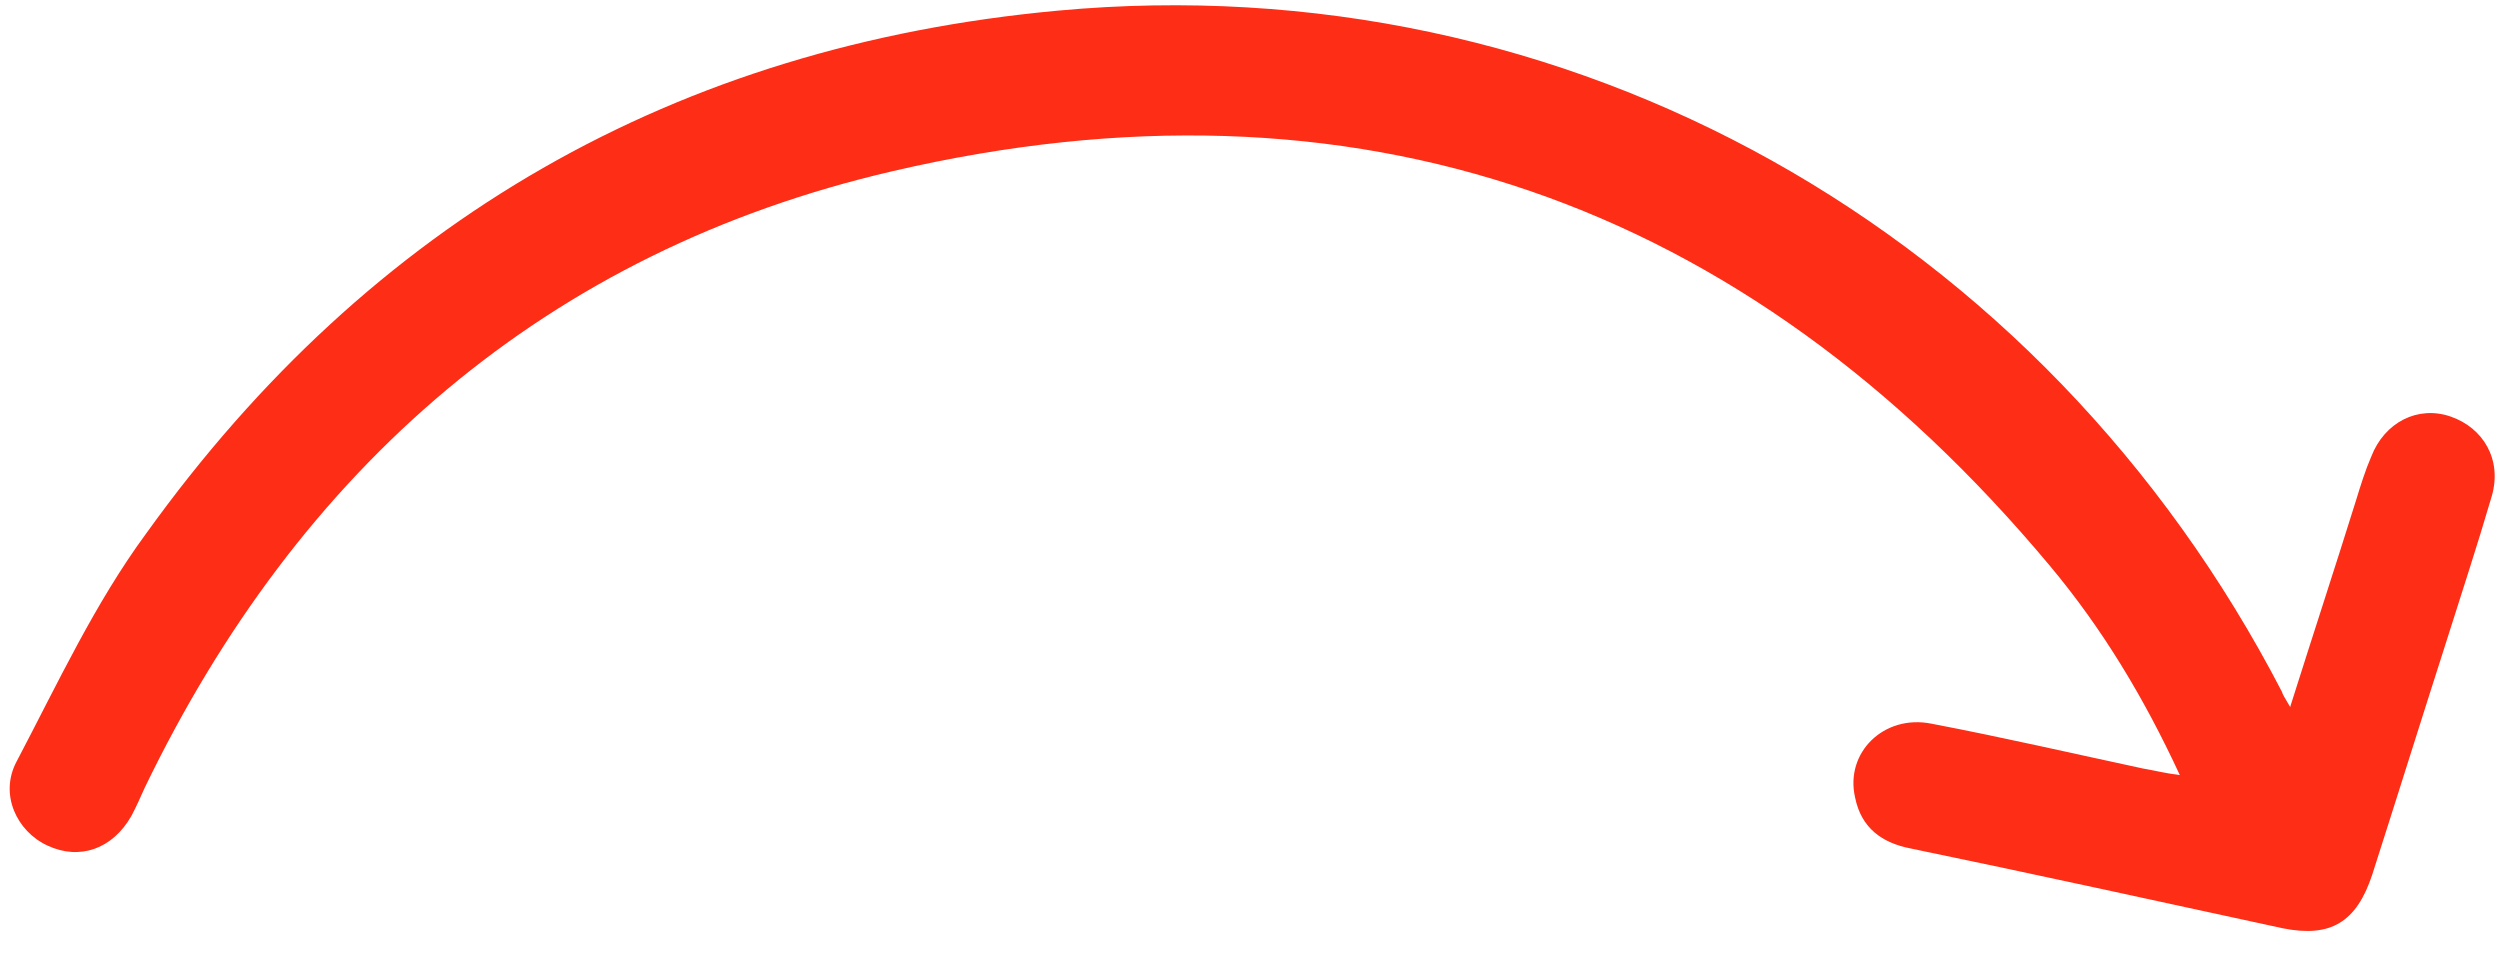 <svg width="97" height="37" viewBox="0 0 97 37" fill="none" xmlns="http://www.w3.org/2000/svg">
<path d="M88.858 27.431C89.756 24.586 90.608 21.997 91.413 19.417C91.591 18.839 91.769 18.26 92.003 17.72C92.519 16.382 93.811 15.726 95.078 16.16C96.345 16.594 97.086 17.825 96.684 19.238C96.132 21.125 95.523 22.975 94.924 24.872C93.96 27.878 93.006 30.932 92.042 33.938C91.433 35.787 90.424 36.386 88.581 36.019C83.751 34.974 78.968 33.92 74.147 32.923C73.022 32.707 72.218 32.13 71.978 30.945C71.576 29.202 73.093 27.711 74.936 28.078C77.696 28.605 80.428 29.235 83.15 29.819C83.556 29.885 83.972 29.998 84.577 30.073C83.18 27.051 81.556 24.371 79.546 21.966C67.677 7.747 52.556 2.472 34.63 6.642C21.206 9.753 11.605 18.157 5.615 30.565C5.446 30.944 5.277 31.324 5.099 31.656C4.375 32.937 3.092 33.394 1.843 32.808C0.651 32.26 -0.033 30.82 0.643 29.549C2.24 26.513 3.676 23.411 5.68 20.688C14.382 8.57 26.227 1.783 41.035 0.414C60.858 -1.427 79.271 8.952 88.545 26.853C88.564 26.948 88.63 27.033 88.858 27.431Z" fill="#FD2D16"/>
</svg>
